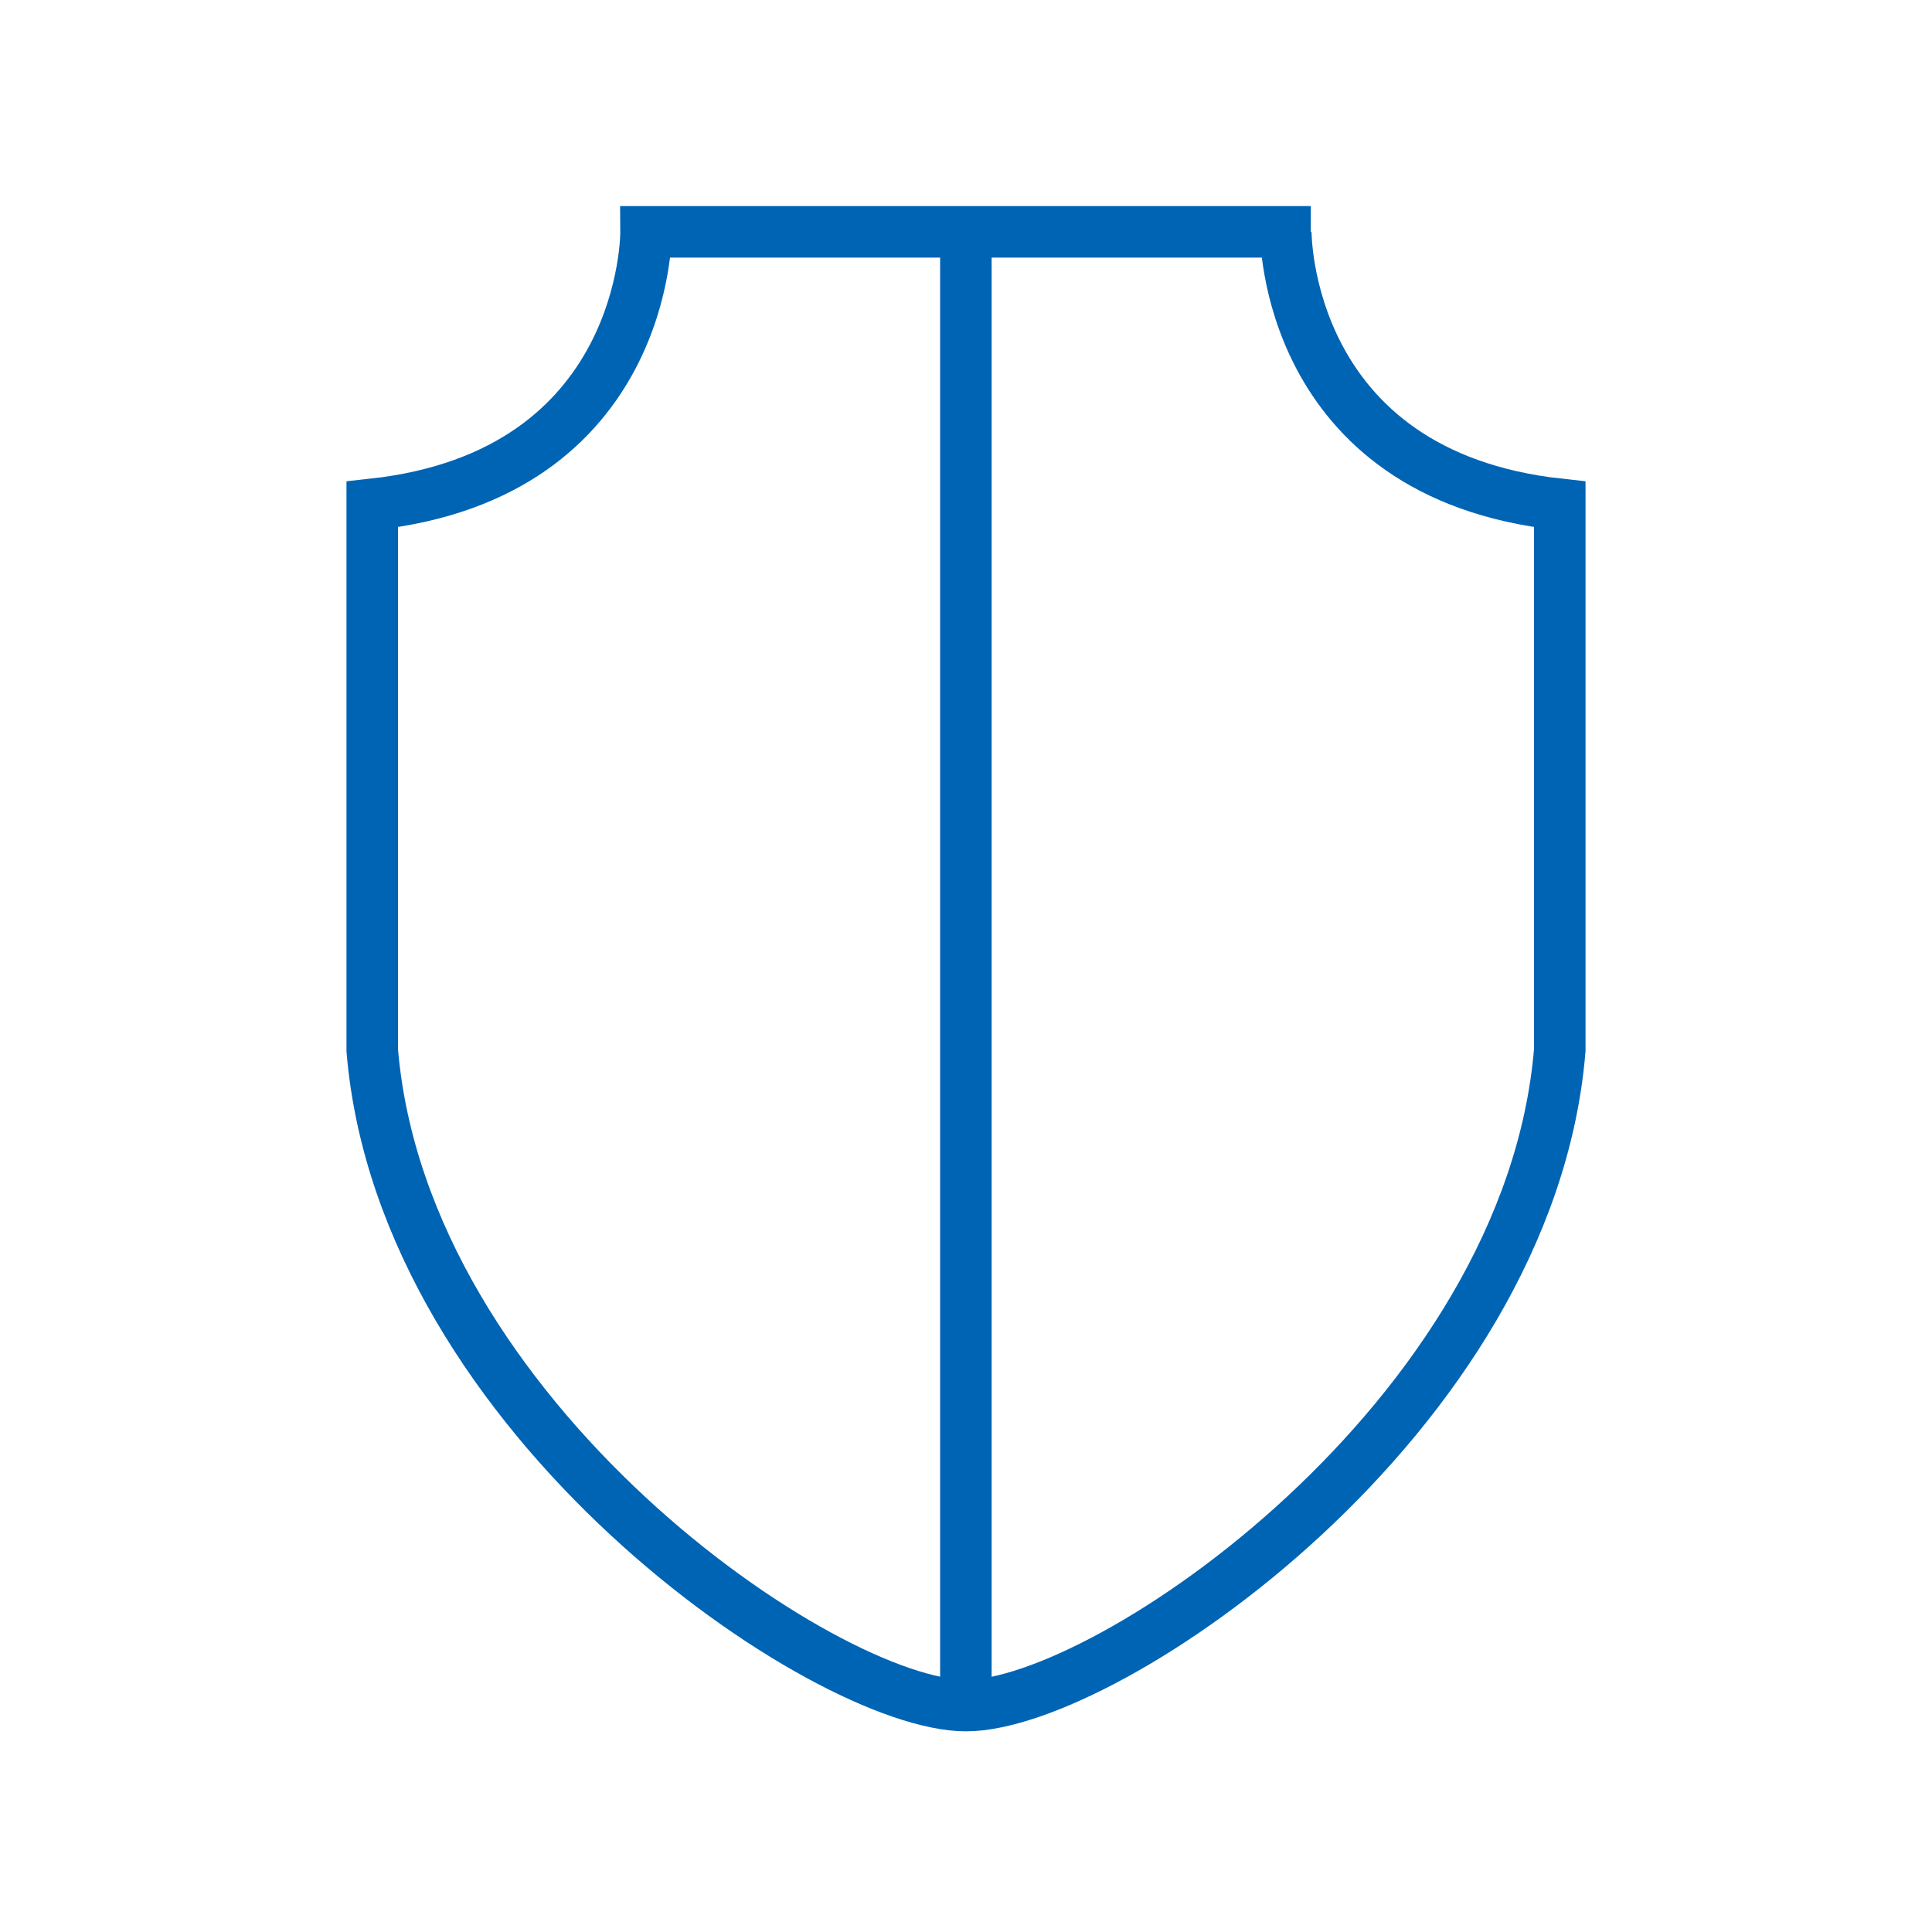 <svg id="outlined" xmlns="http://www.w3.org/2000/svg" viewBox="0 0 150 150"><defs><style>.cls-1{fill:none;stroke:#0064b4;stroke-miterlimit:10;stroke-width:4px;}</style></defs><path class="cls-1" d="M75,132.42c10.92,0,43.74-22.31,46.1-50.89V39.16C99.67,36.83,99.83,18,99.83,18"/><path class="cls-1" d="M75,132.42c-10.92,0-43.74-22.31-46.1-50.89V39.16C50.32,36.83,50.16,18,50.16,18h51.61"/><line class="cls-1" x1="74.99" y1="132.42" x2="74.99" y2="18.97"/></svg>